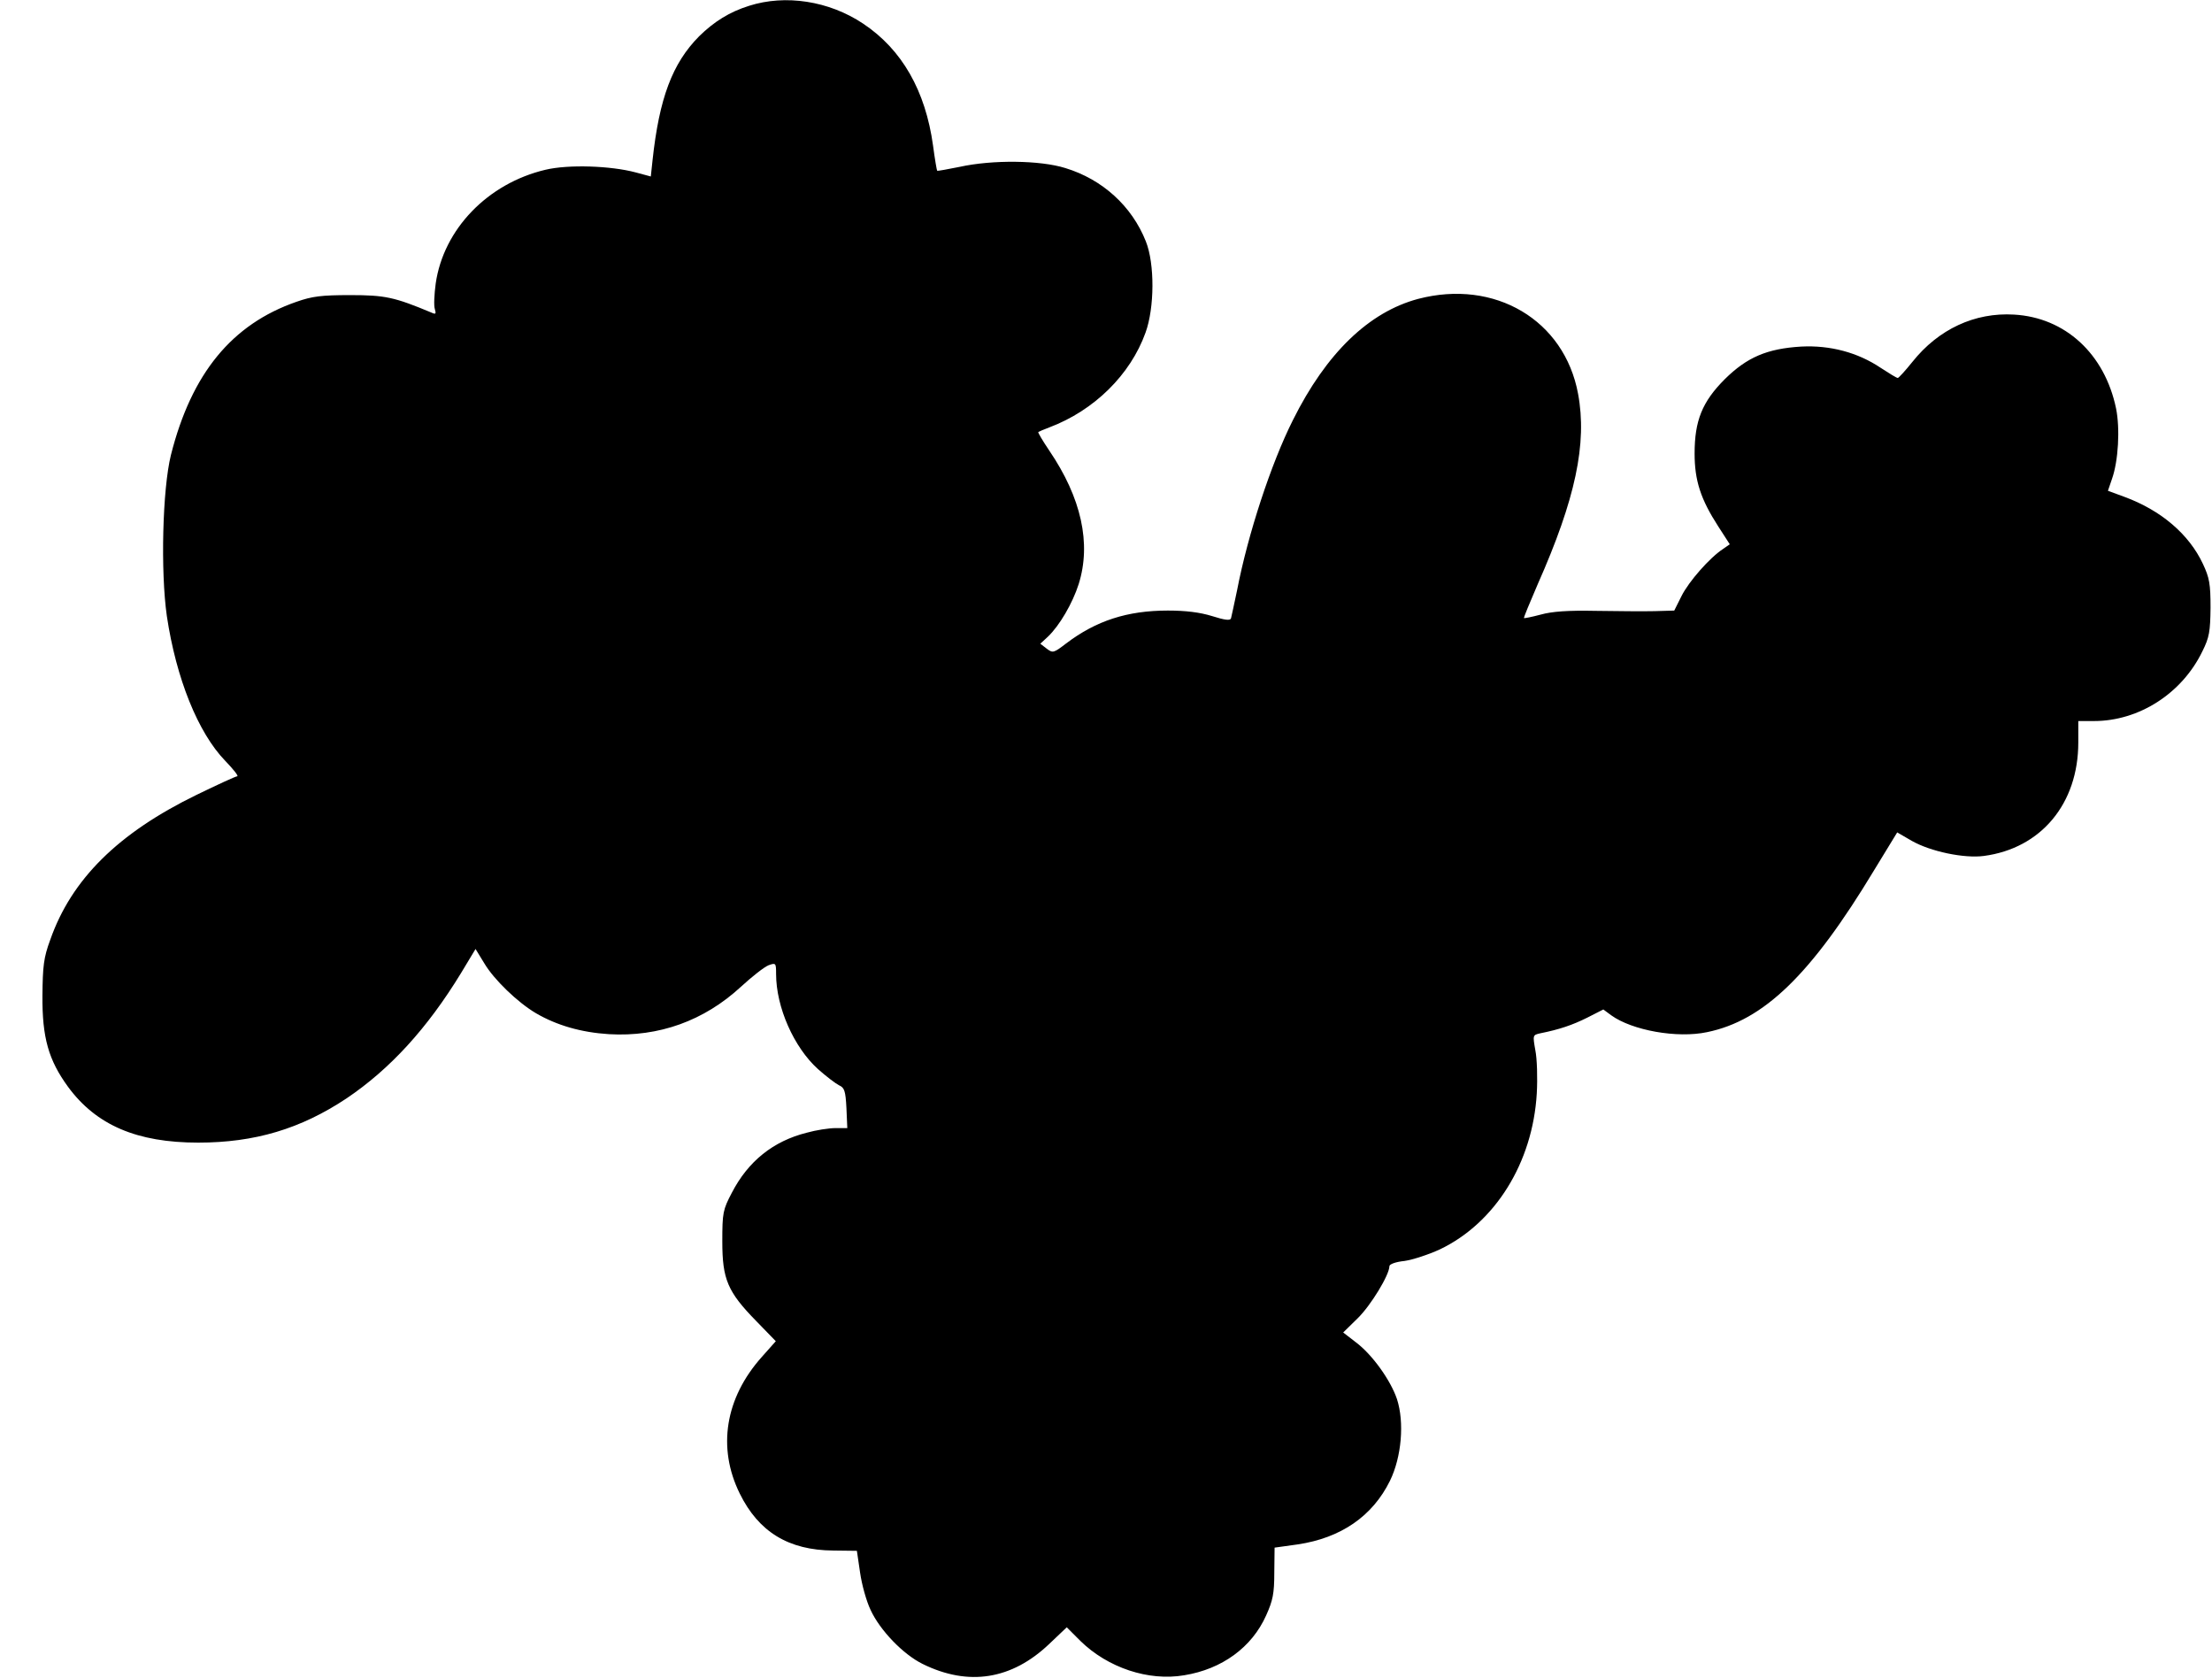 <?xml version="1.0" standalone="no"?>
<!DOCTYPE svg PUBLIC "-//W3C//DTD SVG 20010904//EN"
 "http://www.w3.org/TR/2001/REC-SVG-20010904/DTD/svg10.dtd">
<svg version="1.0" xmlns="http://www.w3.org/2000/svg"
 width="761pt" height="577pt" viewBox="0 0 761 577"
 preserveAspectRatio="xMidYMid meet">
<g transform="translate(0,577) scale(0.1,-0.1)"
fill="#000000" stroke="none">
<path d="M2577 5750 c-67 -21 -120 -54 -172 -105 -92 -93 -137 -213 -160 -426
l-6 -56 -52 14 c-86 23 -232 28 -311 9 -198 -47 -350 -204 -377 -391 -5 -37
-7 -77 -3 -88 5 -17 3 -19 -12 -12 -127 53 -159 60 -279 60 -99 0 -131 -4
-185 -23 -222 -77 -361 -246 -432 -527 -29 -117 -36 -400 -14 -554 32 -214
107 -401 201 -498 28 -29 47 -53 41 -53 -5 0 -68 -29 -140 -64 -269 -131 -430
-290 -503 -498 -23 -62 -26 -91 -27 -193 -1 -144 21 -221 88 -313 97 -132 237
-192 448 -192 194 0 352 47 510 152 150 101 278 241 394 431 l50 83 30 -49
c33 -56 115 -135 178 -172 72 -42 156 -66 251 -72 172 -10 327 46 454 163 38
35 80 68 95 74 25 9 26 8 26 -30 0 -114 61 -252 144 -327 28 -25 61 -50 73
-56 18 -8 22 -19 25 -78 l3 -69 -40 0 c-23 0 -68 -7 -100 -16 -115 -29 -201
-98 -257 -206 -31 -59 -33 -69 -33 -168 0 -130 18 -173 117 -274 l67 -69 -48
-54 c-126 -141 -154 -312 -76 -470 65 -132 168 -195 322 -196 l81 -1 11 -75
c6 -42 22 -99 36 -128 32 -70 112 -153 179 -186 158 -78 307 -54 436 69 l60
57 47 -47 c94 -92 234 -139 357 -118 130 21 233 96 282 206 23 51 28 75 28
147 l1 86 79 11 c149 22 258 97 318 219 40 82 50 201 24 281 -22 65 -85 153
-141 195 l-44 34 50 49 c45 44 109 149 109 179 0 7 22 15 52 18 28 4 83 22
122 40 190 91 319 298 333 536 3 53 1 120 -5 149 -9 52 -9 52 17 58 65 13 110
28 162 54 l55 28 27 -20 c72 -52 227 -80 330 -58 195 40 358 198 574 556 l80
131 50 -29 c65 -37 181 -61 248 -52 197 26 325 180 325 390 l0 74 54 0 c155 0
303 95 373 240 24 48 27 68 28 150 0 82 -4 103 -26 150 -48 103 -145 185 -270
231 l-57 21 14 41 c22 62 28 173 14 242 -39 188 -175 313 -351 323 -135 8
-260 -50 -350 -163 -24 -30 -47 -55 -50 -55 -4 0 -30 16 -59 35 -79 53 -174
78 -273 73 -118 -7 -187 -37 -263 -112 -78 -78 -104 -143 -104 -256 0 -93 21
-157 81 -250 l40 -62 -23 -16 c-46 -30 -118 -112 -143 -162 l-25 -50 -68 -2
c-37 -1 -128 0 -202 1 -95 2 -151 -2 -190 -13 -30 -8 -56 -13 -57 -12 -2 1 20
53 47 116 130 293 171 485 139 656 -47 253 -286 395 -550 326 -169 -45 -316
-186 -431 -417 -75 -149 -155 -393 -192 -585 -10 -47 -19 -90 -21 -97 -3 -8
-21 -6 -65 8 -42 13 -91 19 -152 19 -140 0 -247 -35 -350 -113 -43 -33 -46
-34 -67 -18 l-22 17 26 24 c40 38 85 115 106 181 44 140 9 297 -101 459 -23
34 -40 63 -38 64 1 1 19 9 38 16 154 58 279 181 331 326 31 85 32 237 1 314
-48 121 -149 213 -277 252 -86 27 -251 29 -364 4 -41 -8 -76 -15 -77 -13 -1 1
-8 40 -14 86 -26 189 -107 331 -241 420 -117 78 -267 101 -392 61z"/>
</g>
</svg>
